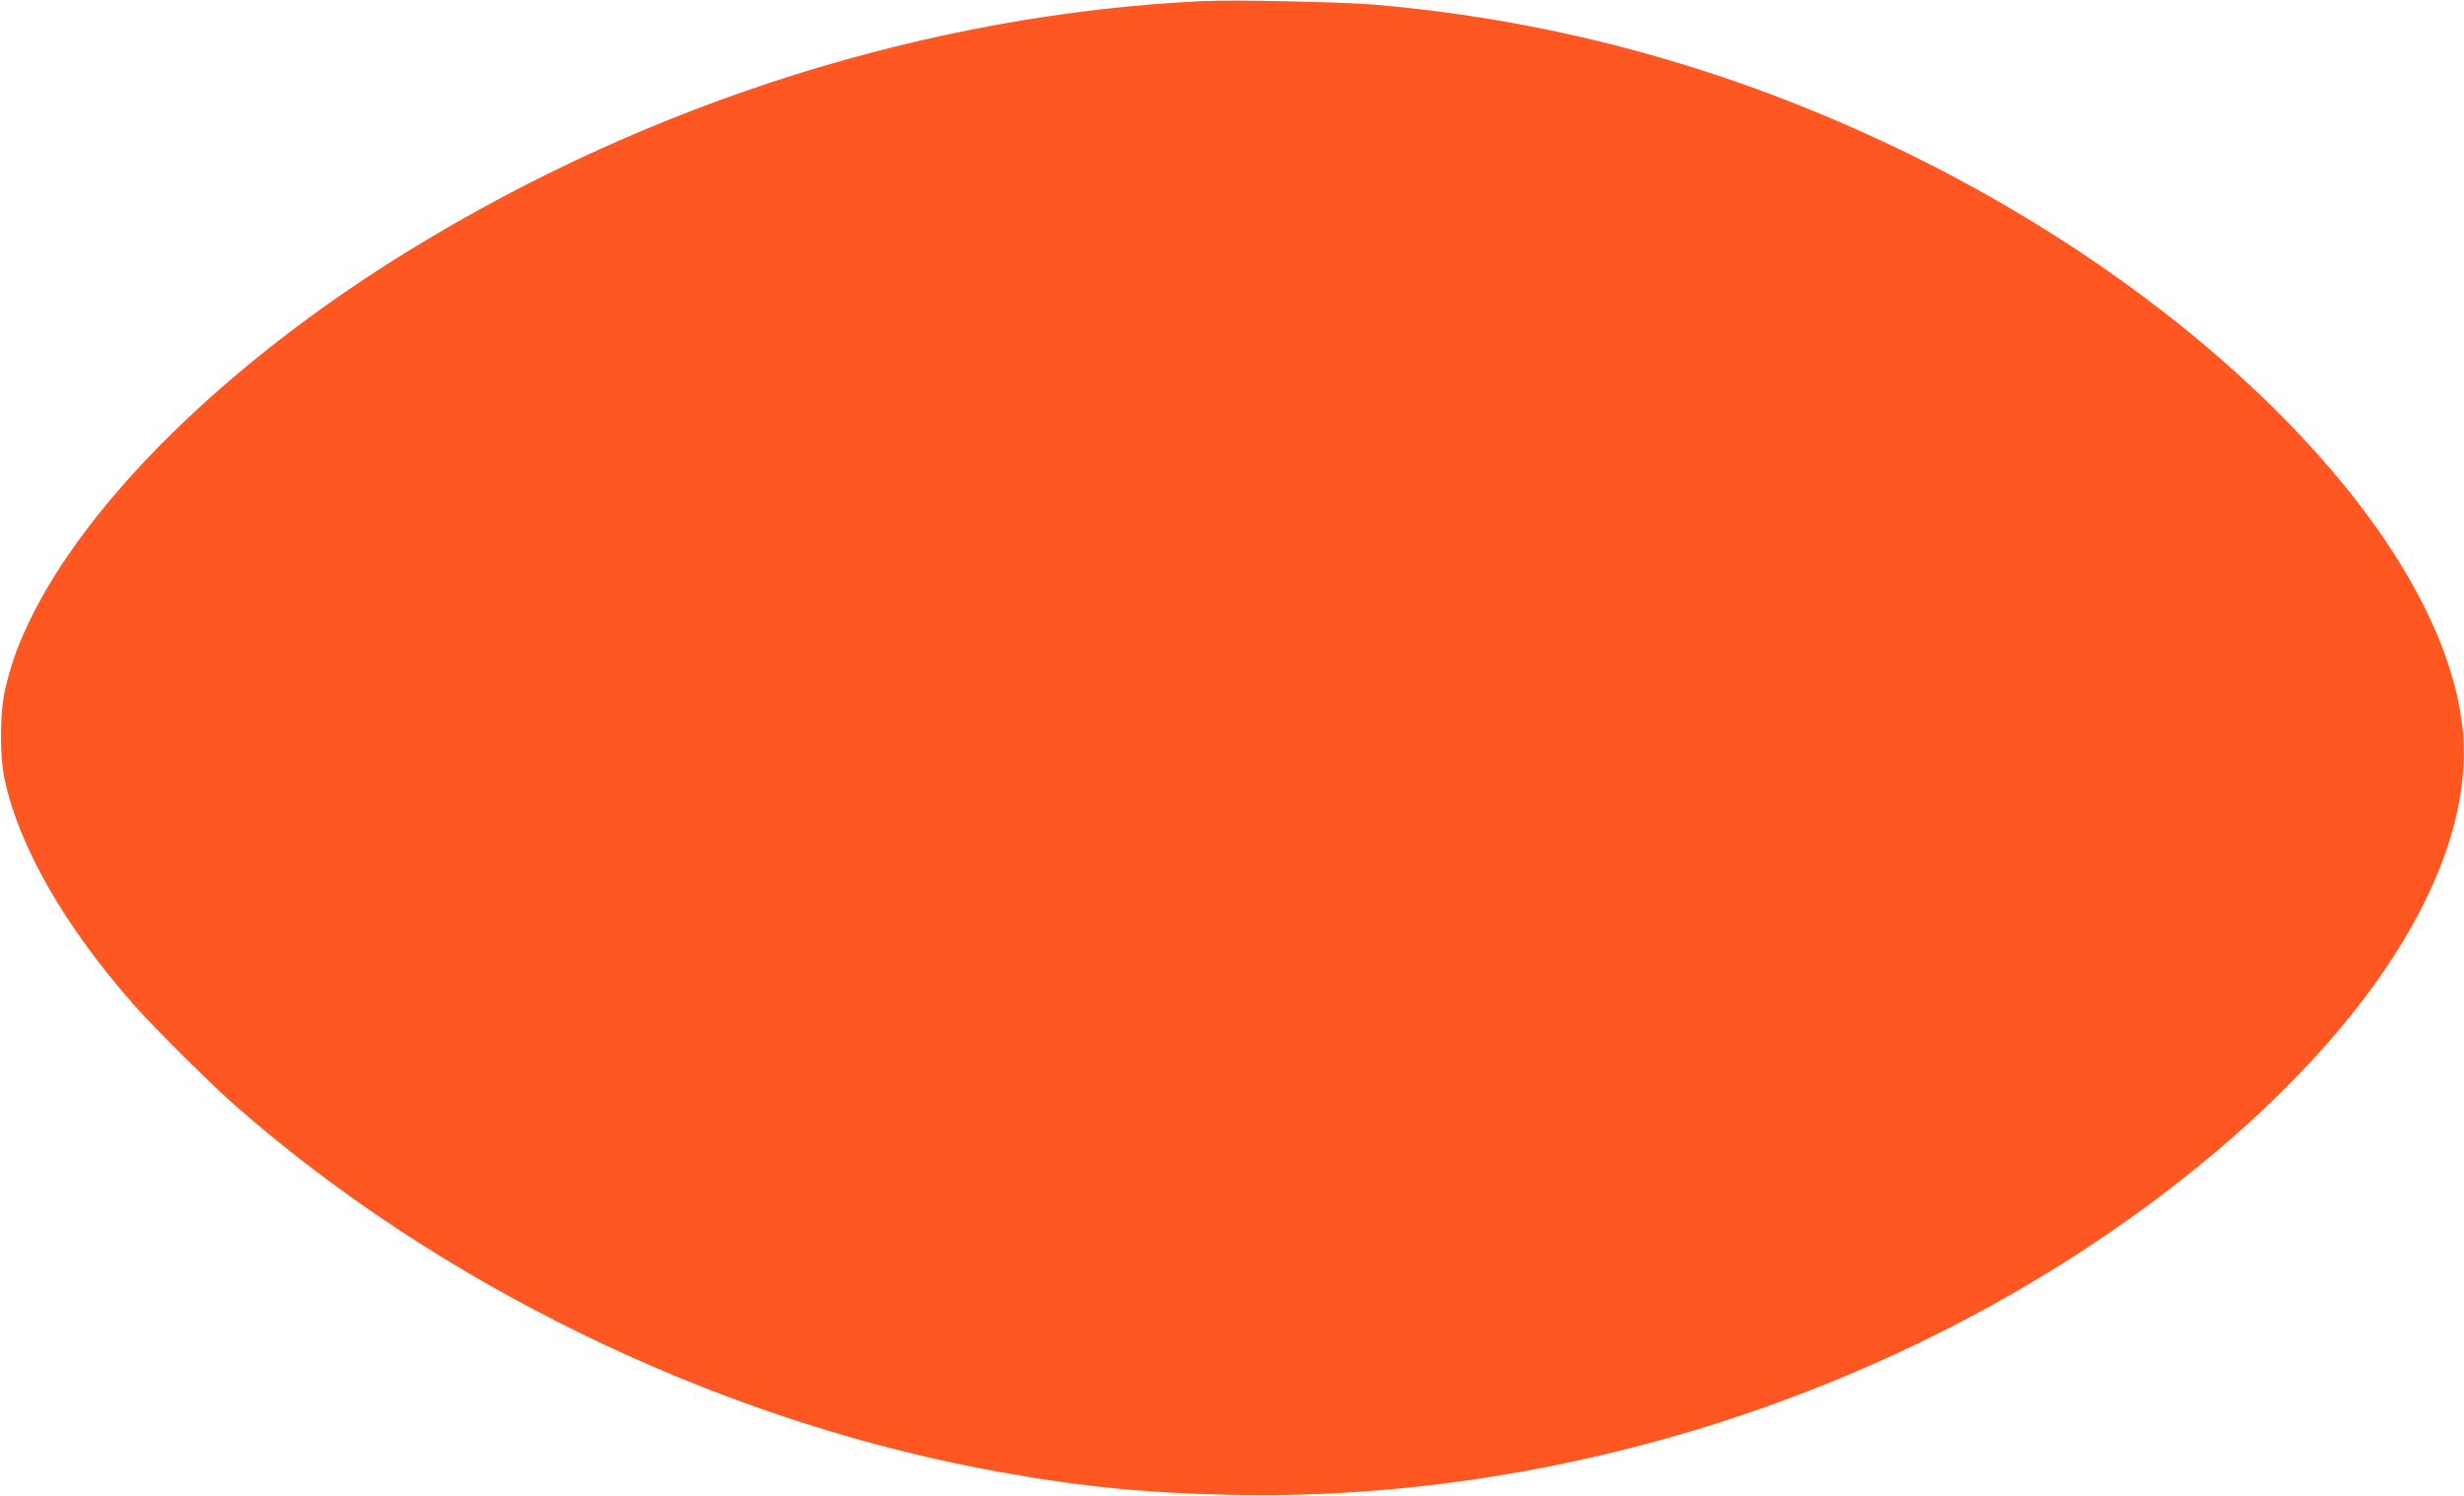 <?xml version="1.0" standalone="no"?>
<!DOCTYPE svg PUBLIC "-//W3C//DTD SVG 20010904//EN"
 "http://www.w3.org/TR/2001/REC-SVG-20010904/DTD/svg10.dtd">
<svg version="1.0" xmlns="http://www.w3.org/2000/svg"
 width="1280pt" height="777pt" viewBox="0 0 1280 777"
 preserveAspectRatio="xMidYMid meet">
<g transform="translate(0,777) scale(0.1,-0.1)"
fill="#ff5722" stroke="none">
<path d="M6240 7764 c-1413 -69 -2855 -522 -4108 -1291 -943 -578 -1684 -1305
-1987 -1946 -57 -123 -83 -195 -117 -332 -29 -120 -31 -349 -4 -475 76 -351
311 -761 671 -1170 102 -116 387 -399 515 -513 1056 -932 2477 -1626 3885
-1896 465 -89 825 -127 1295 -137 1713 -37 3474 528 4830 1550 1068 805 1655
1719 1571 2445 -114 974 -1313 2211 -2886 2977 -885 431 -1796 685 -2755 769
-166 15 -746 27 -910 19z"/>
</g>
</svg>
